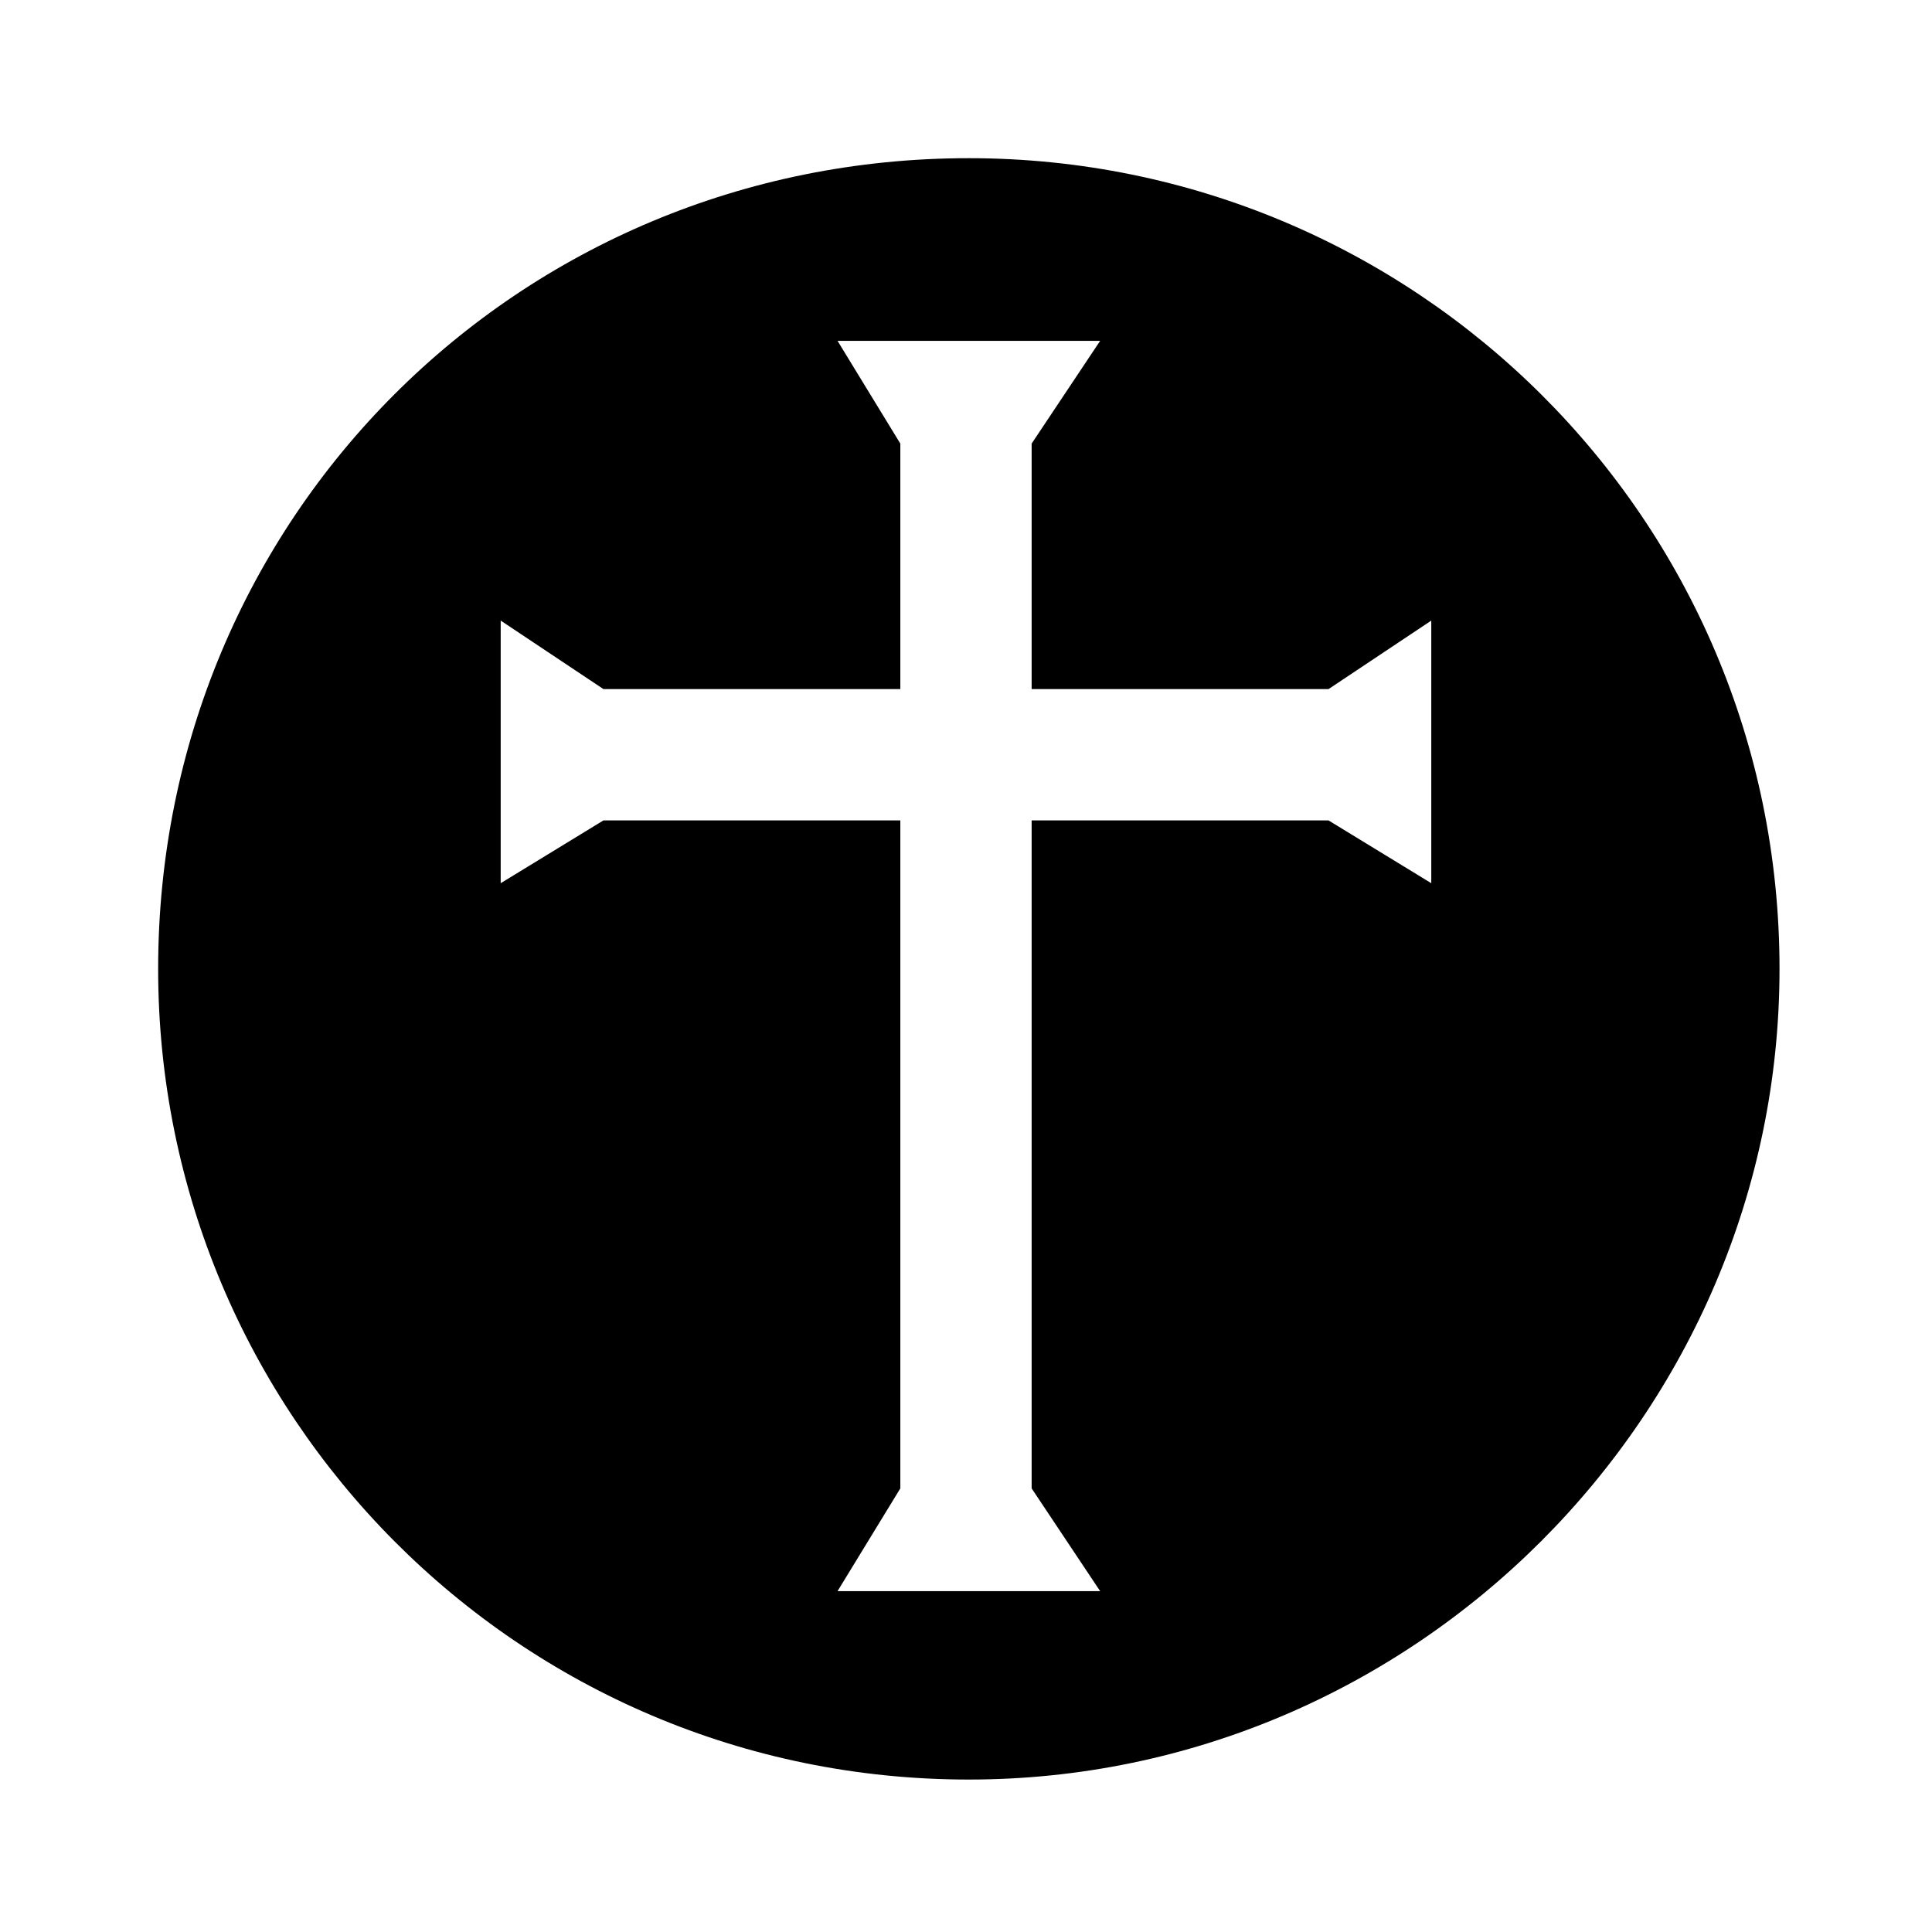 <?xml version="1.0" encoding="UTF-8"?>
<!-- Uploaded to: SVG Repo, www.svgrepo.com, Generator: SVG Repo Mixer Tools -->
<svg fill="#000000" width="800px" height="800px" version="1.1" viewBox="144 144 512 512" xmlns="http://www.w3.org/2000/svg">
 <path d="m400.75 185.92c118.01 0 214.84 95.316 214.84 214.84 0 118.01-96.828 214.84-214.84 214.84-119.52 0-214.84-96.828-214.84-214.84 0-119.52 95.316-214.84 214.84-214.84zm-89.262 140.7h71.109v-65.059l-16.641-27.234h69.594l-18.156 27.234v65.059h78.676l27.234-18.156v69.594l-27.234-16.641h-78.676v177.02l18.156 27.234h-69.594l16.641-27.234v-177.02h-78.676l-27.234 16.641v-69.594l27.234 18.156z" fill-rule="evenodd"/>
</svg>